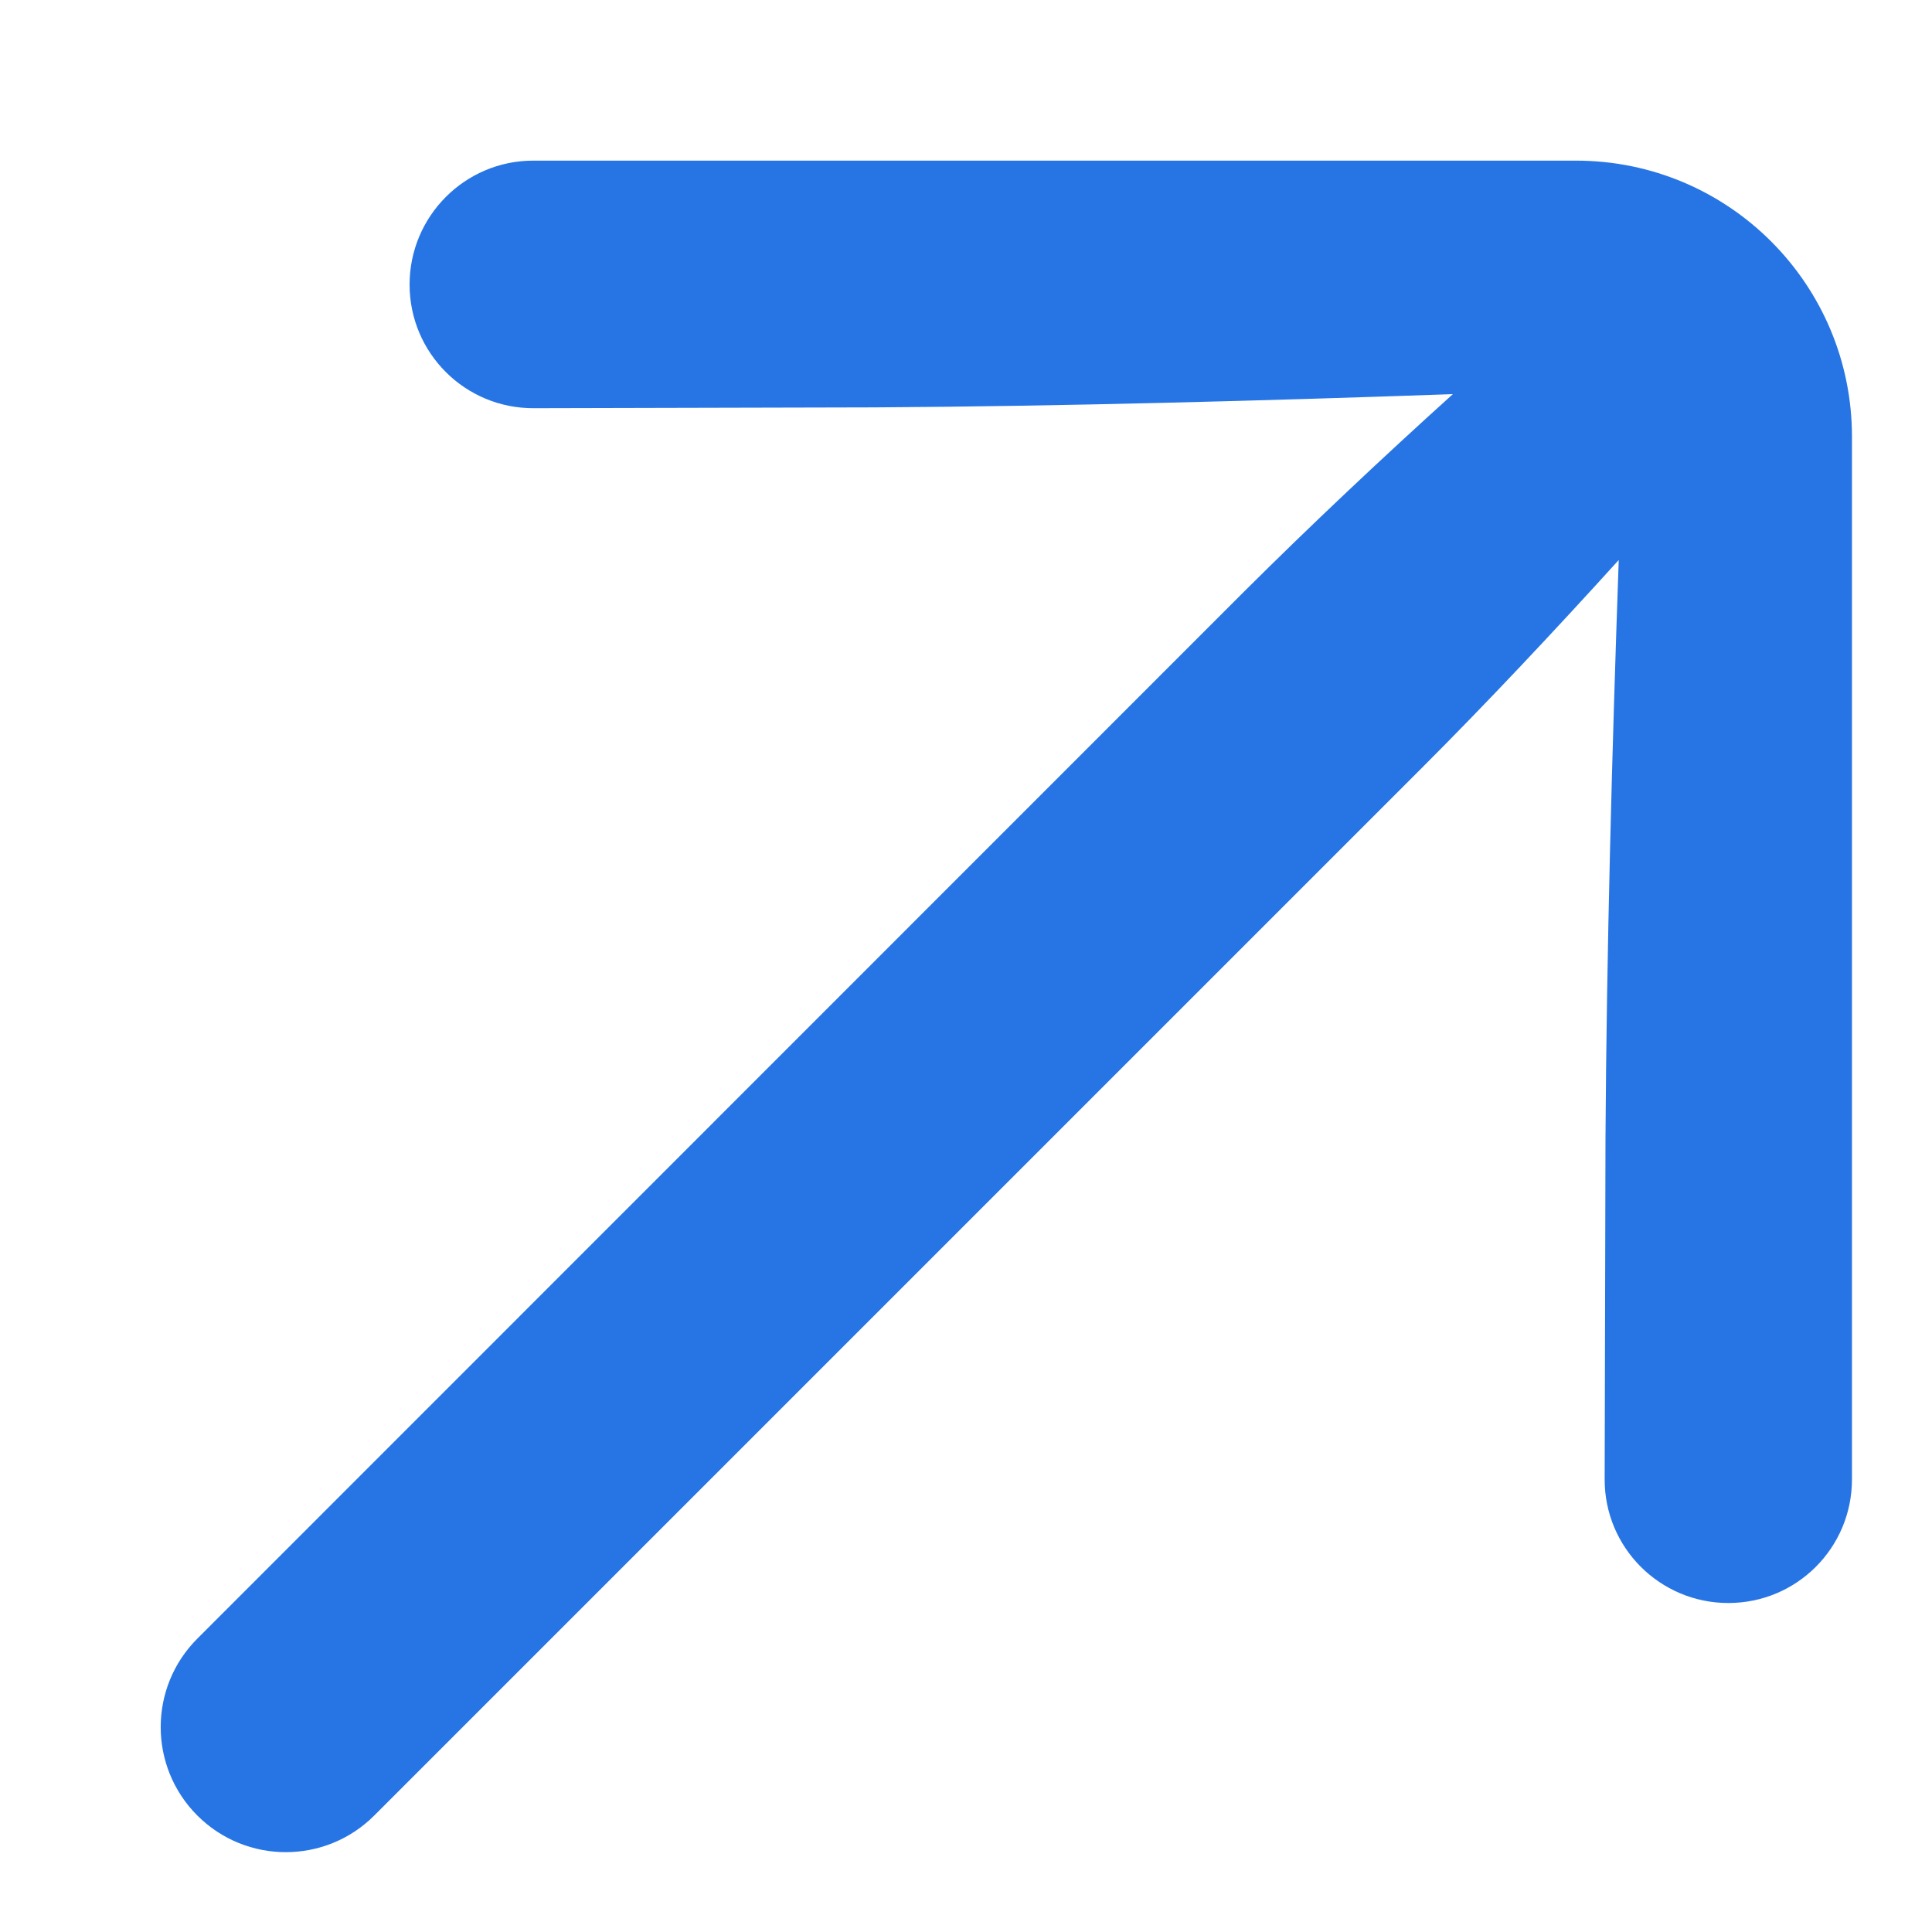 <?xml version="1.0" encoding="UTF-8"?> <svg xmlns="http://www.w3.org/2000/svg" width="7" height="7" viewBox="0 0 7 7" fill="none"><path d="M6.71 5.36C6.71 5.608 6.51 5.808 6.262 5.808V5.808C6.014 5.808 5.813 5.607 5.814 5.359L5.817 4.121C5.821 3.444 5.841 2.71 5.865 2.029C5.632 2.286 5.392 2.542 5.147 2.787L1.356 6.578C1.179 6.755 0.892 6.755 0.715 6.578V6.578C0.538 6.401 0.538 6.114 0.715 5.937L4.506 2.145C4.751 1.901 5.007 1.66 5.264 1.428C4.582 1.452 3.849 1.472 3.171 1.476L1.934 1.479C1.685 1.48 1.484 1.279 1.484 1.031V1.031C1.484 0.783 1.685 0.582 1.932 0.582H5.71C6.263 0.582 6.71 1.03 6.71 1.582V5.36Z" fill="#2775E4"></path></svg> 